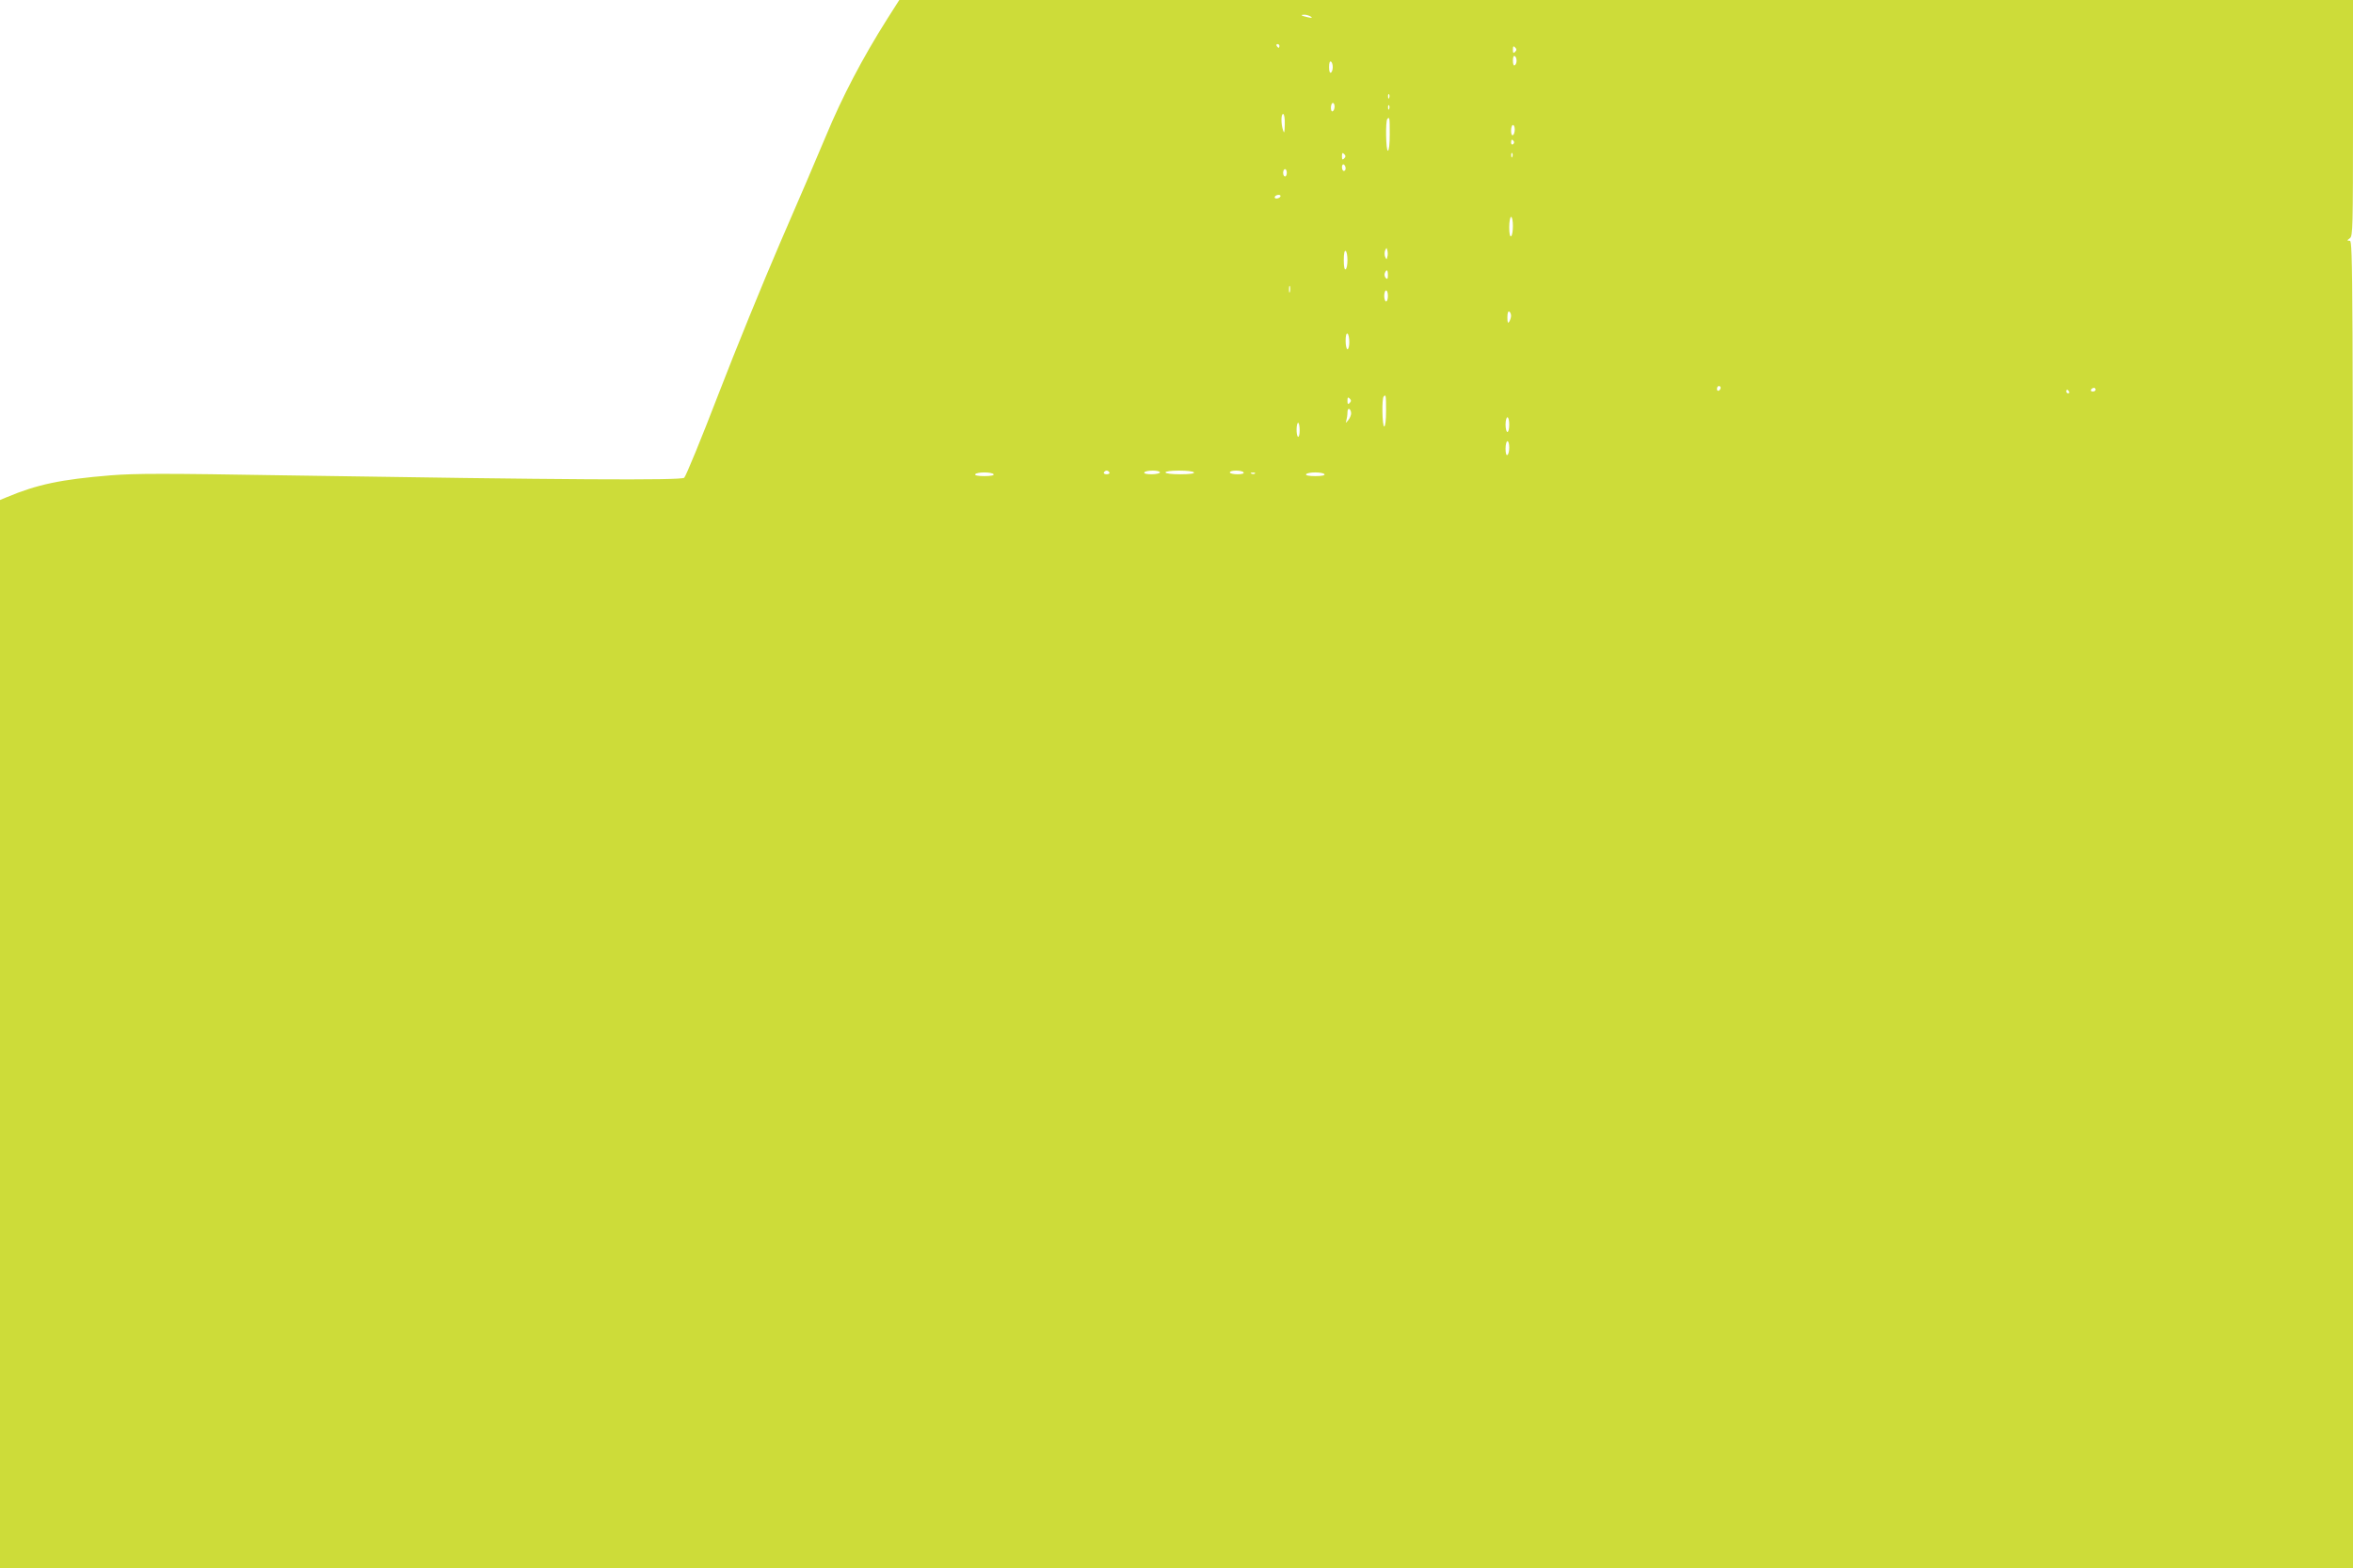 <?xml version="1.0" standalone="no"?>
<!DOCTYPE svg PUBLIC "-//W3C//DTD SVG 20010904//EN"
 "http://www.w3.org/TR/2001/REC-SVG-20010904/DTD/svg10.dtd">
<svg version="1.0" xmlns="http://www.w3.org/2000/svg"
 width="1280pt" height="853pt" viewBox="0 0 1280 853"
 preserveAspectRatio="xMidYMid meet">
<g transform="translate(0,853) scale(0.1,-0.1)"
fill="#cddc39" stroke="none">
<path d="M4827 8428 c-136 -215 -246 -426 -332 -633 -48 -115 -162 -381 -253
-590 -90 -209 -241 -578 -334 -820 -93 -242 -177 -446 -186 -454 -19 -15 -653
-11 -2167 13 -658 11 -818 11 -955 0 -268 -22 -397 -49 -564 -119 l-36 -15 0
-2905 0 -2905 6400 0 6400 0 0 3610 c0 3431 -1 3610 -17 3610 -17 1 -17 1 0
14 16 12 17 55 17 655 l0 641 -3954 0 -3954 0 -65 -102z m2303 12 c11 -8 7 -9
-15 -4 -37 8 -45 14 -19 14 10 0 26 -5 34 -10z m-170 -160 c0 -5 -2 -10 -4
-10 -3 0 -8 5 -11 10 -3 6 -1 10 4 10 6 0 11 -4 11 -10z m1282 -32 c-9 -9 -12
-7 -12 12 0 19 3 21 12 12 9 -9 9 -15 0 -24z m8 -48 c0 -10 -4 -22 -10 -25 -6
-4 -10 7 -10 25 0 18 4 29 10 25 6 -3 10 -15 10 -25z m-1000 -35 c0 -13 -4
-27 -10 -30 -6 -4 -10 8 -10 30 0 22 4 34 10 30 6 -3 10 -17 10 -30z m307
-167 c-3 -8 -6 -5 -6 6 -1 11 2 17 5 13 3 -3 4 -12 1 -19z m-297 -47 c0 -11
-4 -23 -10 -26 -6 -4 -10 5 -10 19 0 14 5 26 10 26 6 0 10 -9 10 -19z m297
-13 c-3 -8 -6 -5 -6 6 -1 11 2 17 5 13 3 -3 4 -12 1 -19z m-568 -85 c-1 -44
-3 -52 -9 -33 -12 36 -12 90 0 90 6 0 10 -25 9 -57z m571 -53 c0 -53 -4 -90
-10 -90 -11 0 -14 162 -3 173 12 13 13 7 13 -83z m680 26 c0 -14 -4 -28 -10
-31 -6 -4 -10 7 -10 24 0 17 5 31 10 31 6 0 10 -11 10 -24z m-5 -65 c3 -5 1
-12 -5 -16 -5 -3 -10 1 -10 9 0 18 6 21 15 7z m-923 -93 c-9 -9 -12 -7 -12 12
0 19 3 21 12 12 9 -9 9 -15 0 -24z m915 10 c-3 -8 -6 -5 -6 6 -1 11 2 17 5 13
3 -3 4 -12 1 -19z m-907 -64 c0 -8 -4 -14 -10 -14 -5 0 -10 9 -10 21 0 11 5
17 10 14 6 -3 10 -13 10 -21z m-320 -24 c0 -11 -4 -20 -10 -20 -5 0 -10 9 -10
20 0 11 5 20 10 20 6 0 10 -9 10 -20z m-35 -130 c-3 -5 -13 -10 -21 -10 -8 0
-12 5 -9 10 3 6 13 10 21 10 8 0 12 -4 9 -10z m1265 -159 c0 -28 -4 -53 -10
-56 -6 -4 -10 15 -10 49 0 31 5 56 10 56 6 0 10 -22 10 -49z m-683 -168 c-4
-17 -4 -17 -12 0 -4 9 -4 25 0 35 8 16 8 16 12 0 3 -10 3 -26 0 -35z m-217
-18 c0 -24 -4 -47 -10 -50 -6 -4 -10 15 -10 50 0 35 4 54 10 50 6 -3 10 -26
10 -50z m220 -82 c0 -20 -3 -24 -11 -16 -7 7 -9 19 -6 27 10 24 17 19 17 -11z
m-533 -90 c-3 -10 -5 -4 -5 12 0 17 2 24 5 18 2 -7 2 -21 0 -30z m533 -23 c0
-16 -4 -30 -10 -30 -5 0 -10 14 -10 30 0 17 5 30 10 30 6 0 10 -13 10 -30z
m670 -108 c0 -9 -5 -24 -10 -32 -7 -11 -10 -5 -10 23 0 23 4 36 10 32 6 -3 10
-14 10 -23z m-880 -143 c0 -21 -4 -39 -10 -39 -5 0 -10 21 -10 46 0 27 4 43
10 39 6 -3 10 -24 10 -46z m2020 -248 c0 -6 -4 -13 -10 -16 -5 -3 -10 1 -10 9
0 9 5 16 10 16 6 0 10 -4 10 -9z m2040 -11 c0 -5 -7 -10 -16 -10 -8 0 -12 5
-9 10 3 6 10 10 16 10 5 0 9 -4 9 -10z m-145 -10 c3 -5 1 -10 -4 -10 -6 0 -11
5 -11 10 0 6 2 10 4 10 3 0 8 -4 11 -10z m-3715 -105 c0 -50 -4 -85 -10 -85
-11 0 -14 152 -3 163 12 13 13 7 13 -78z m-198 43 c-9 -9 -12 -7 -12 12 0 19
3 21 12 12 9 -9 9 -15 0 -24z m8 -57 c0 -9 -7 -26 -16 -37 -14 -17 -15 -17
-10 -1 3 10 6 30 6 43 0 14 4 22 10 19 6 -3 10 -14 10 -24z m860 -61 c0 -22
-4 -40 -10 -40 -5 0 -10 18 -10 40 0 22 5 40 10 40 6 0 10 -18 10 -40z m-1140
-31 c0 -22 -4 -38 -9 -35 -11 7 -10 76 1 76 4 0 8 -18 8 -41z m1140 -93 c0
-19 -4 -38 -10 -41 -6 -4 -10 10 -10 34 0 23 5 41 10 41 6 0 10 -15 10 -34z
m-2175 -136 c3 -5 -3 -10 -15 -10 -12 0 -18 5 -15 10 3 6 10 10 15 10 5 0 12
-4 15 -10z m275 0 c0 -5 -21 -10 -46 -10 -27 0 -43 4 -39 10 3 6 24 10 46 10
21 0 39 -4 39 -10z m185 0 c4 -6 -23 -10 -74 -10 -47 0 -81 4 -81 10 0 6 31
10 74 10 41 0 78 -4 81 -10z m270 0 c4 -6 -10 -10 -34 -10 -23 0 -41 5 -41 10
0 6 15 10 34 10 19 0 38 -4 41 -10z m-1360 -10 c4 -6 -15 -10 -50 -10 -35 0
-54 4 -50 10 3 6 26 10 50 10 24 0 47 -4 50 -10z m1422 4 c-3 -3 -12 -4 -19
-1 -8 3 -5 6 6 6 11 1 17 -2 13 -5z m378 -4 c4 -6 -15 -10 -50 -10 -35 0 -54
4 -50 10 3 6 26 10 50 10 24 0 47 -4 50 -10z"/>
</g>
</svg>
